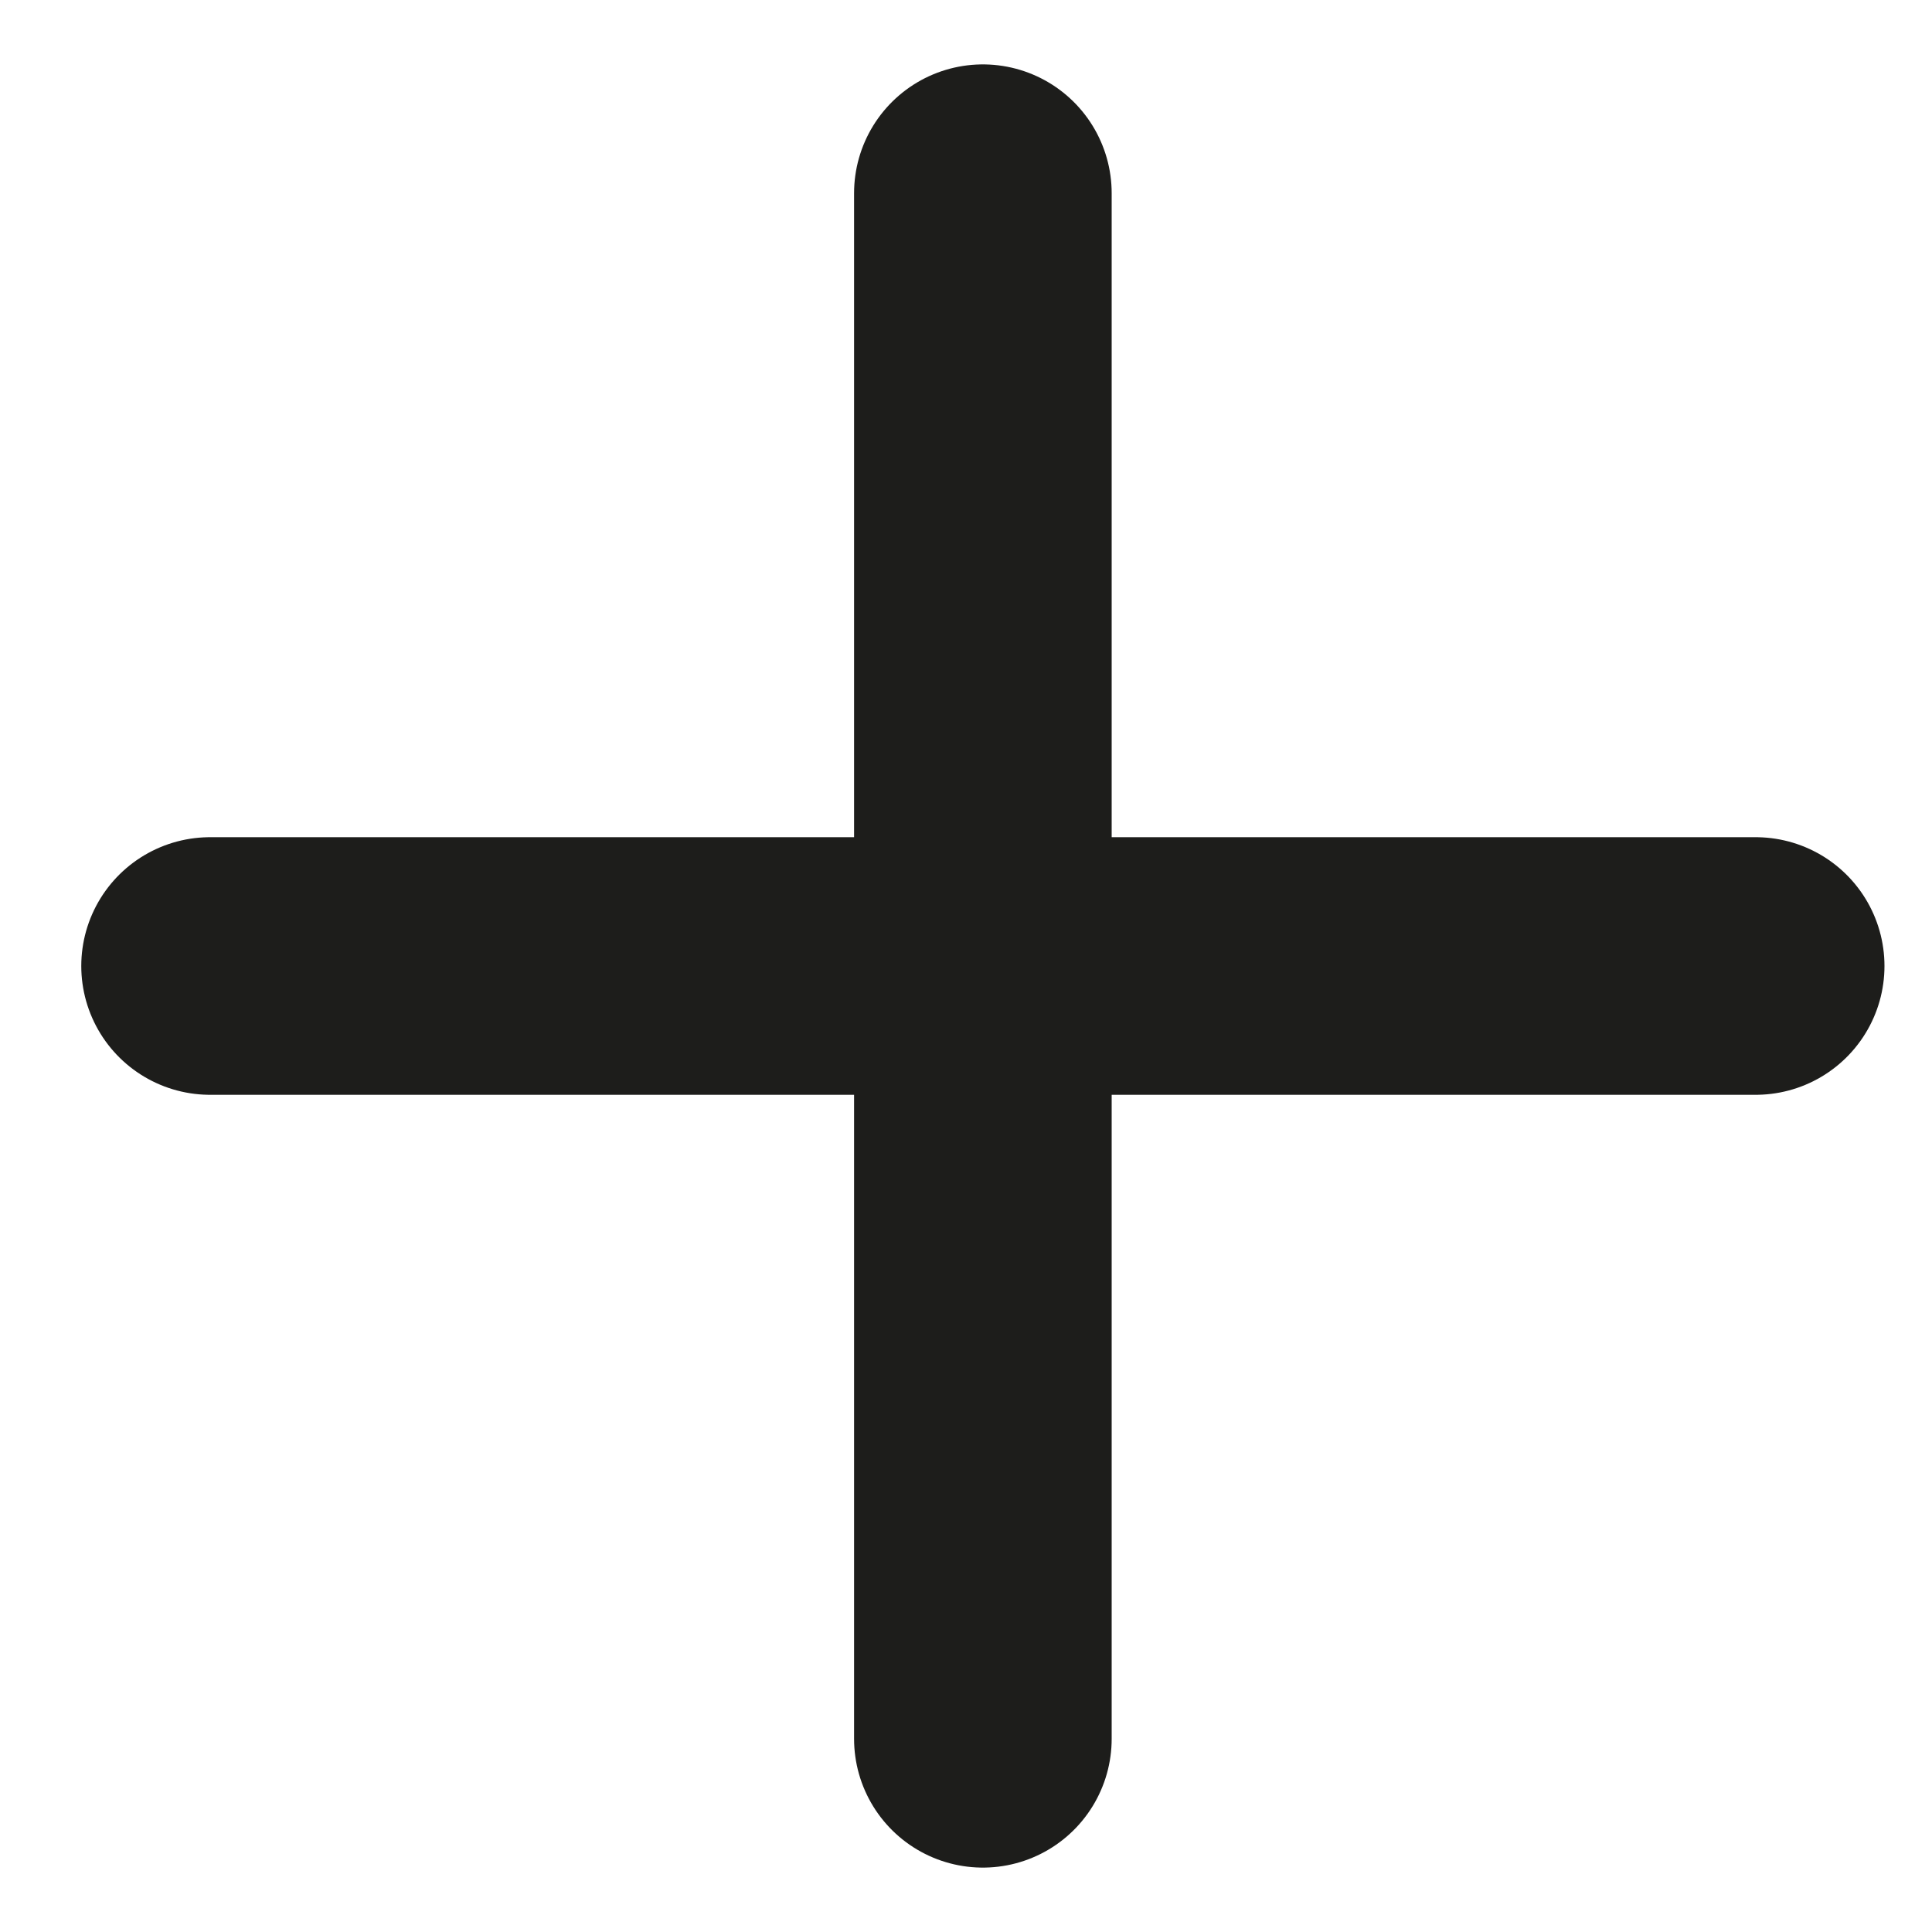 <svg width="15" height="15" viewBox="0 0 15 15" fill="none" xmlns="http://www.w3.org/2000/svg">
<g id="Plus">
<g id="Group 1">
<path id="Line 5" d="M13.631 7.5L1.631 7.5" stroke="#1D1D1B" stroke-width="2" stroke-linecap="round"/>
</g>
<g id="Group 2">
<path id="Line 5_2" d="M7.631 13.5L7.631 1.5" stroke="#1D1D1B" stroke-width="2" stroke-linecap="round"/>
</g>
</g>
</svg>

